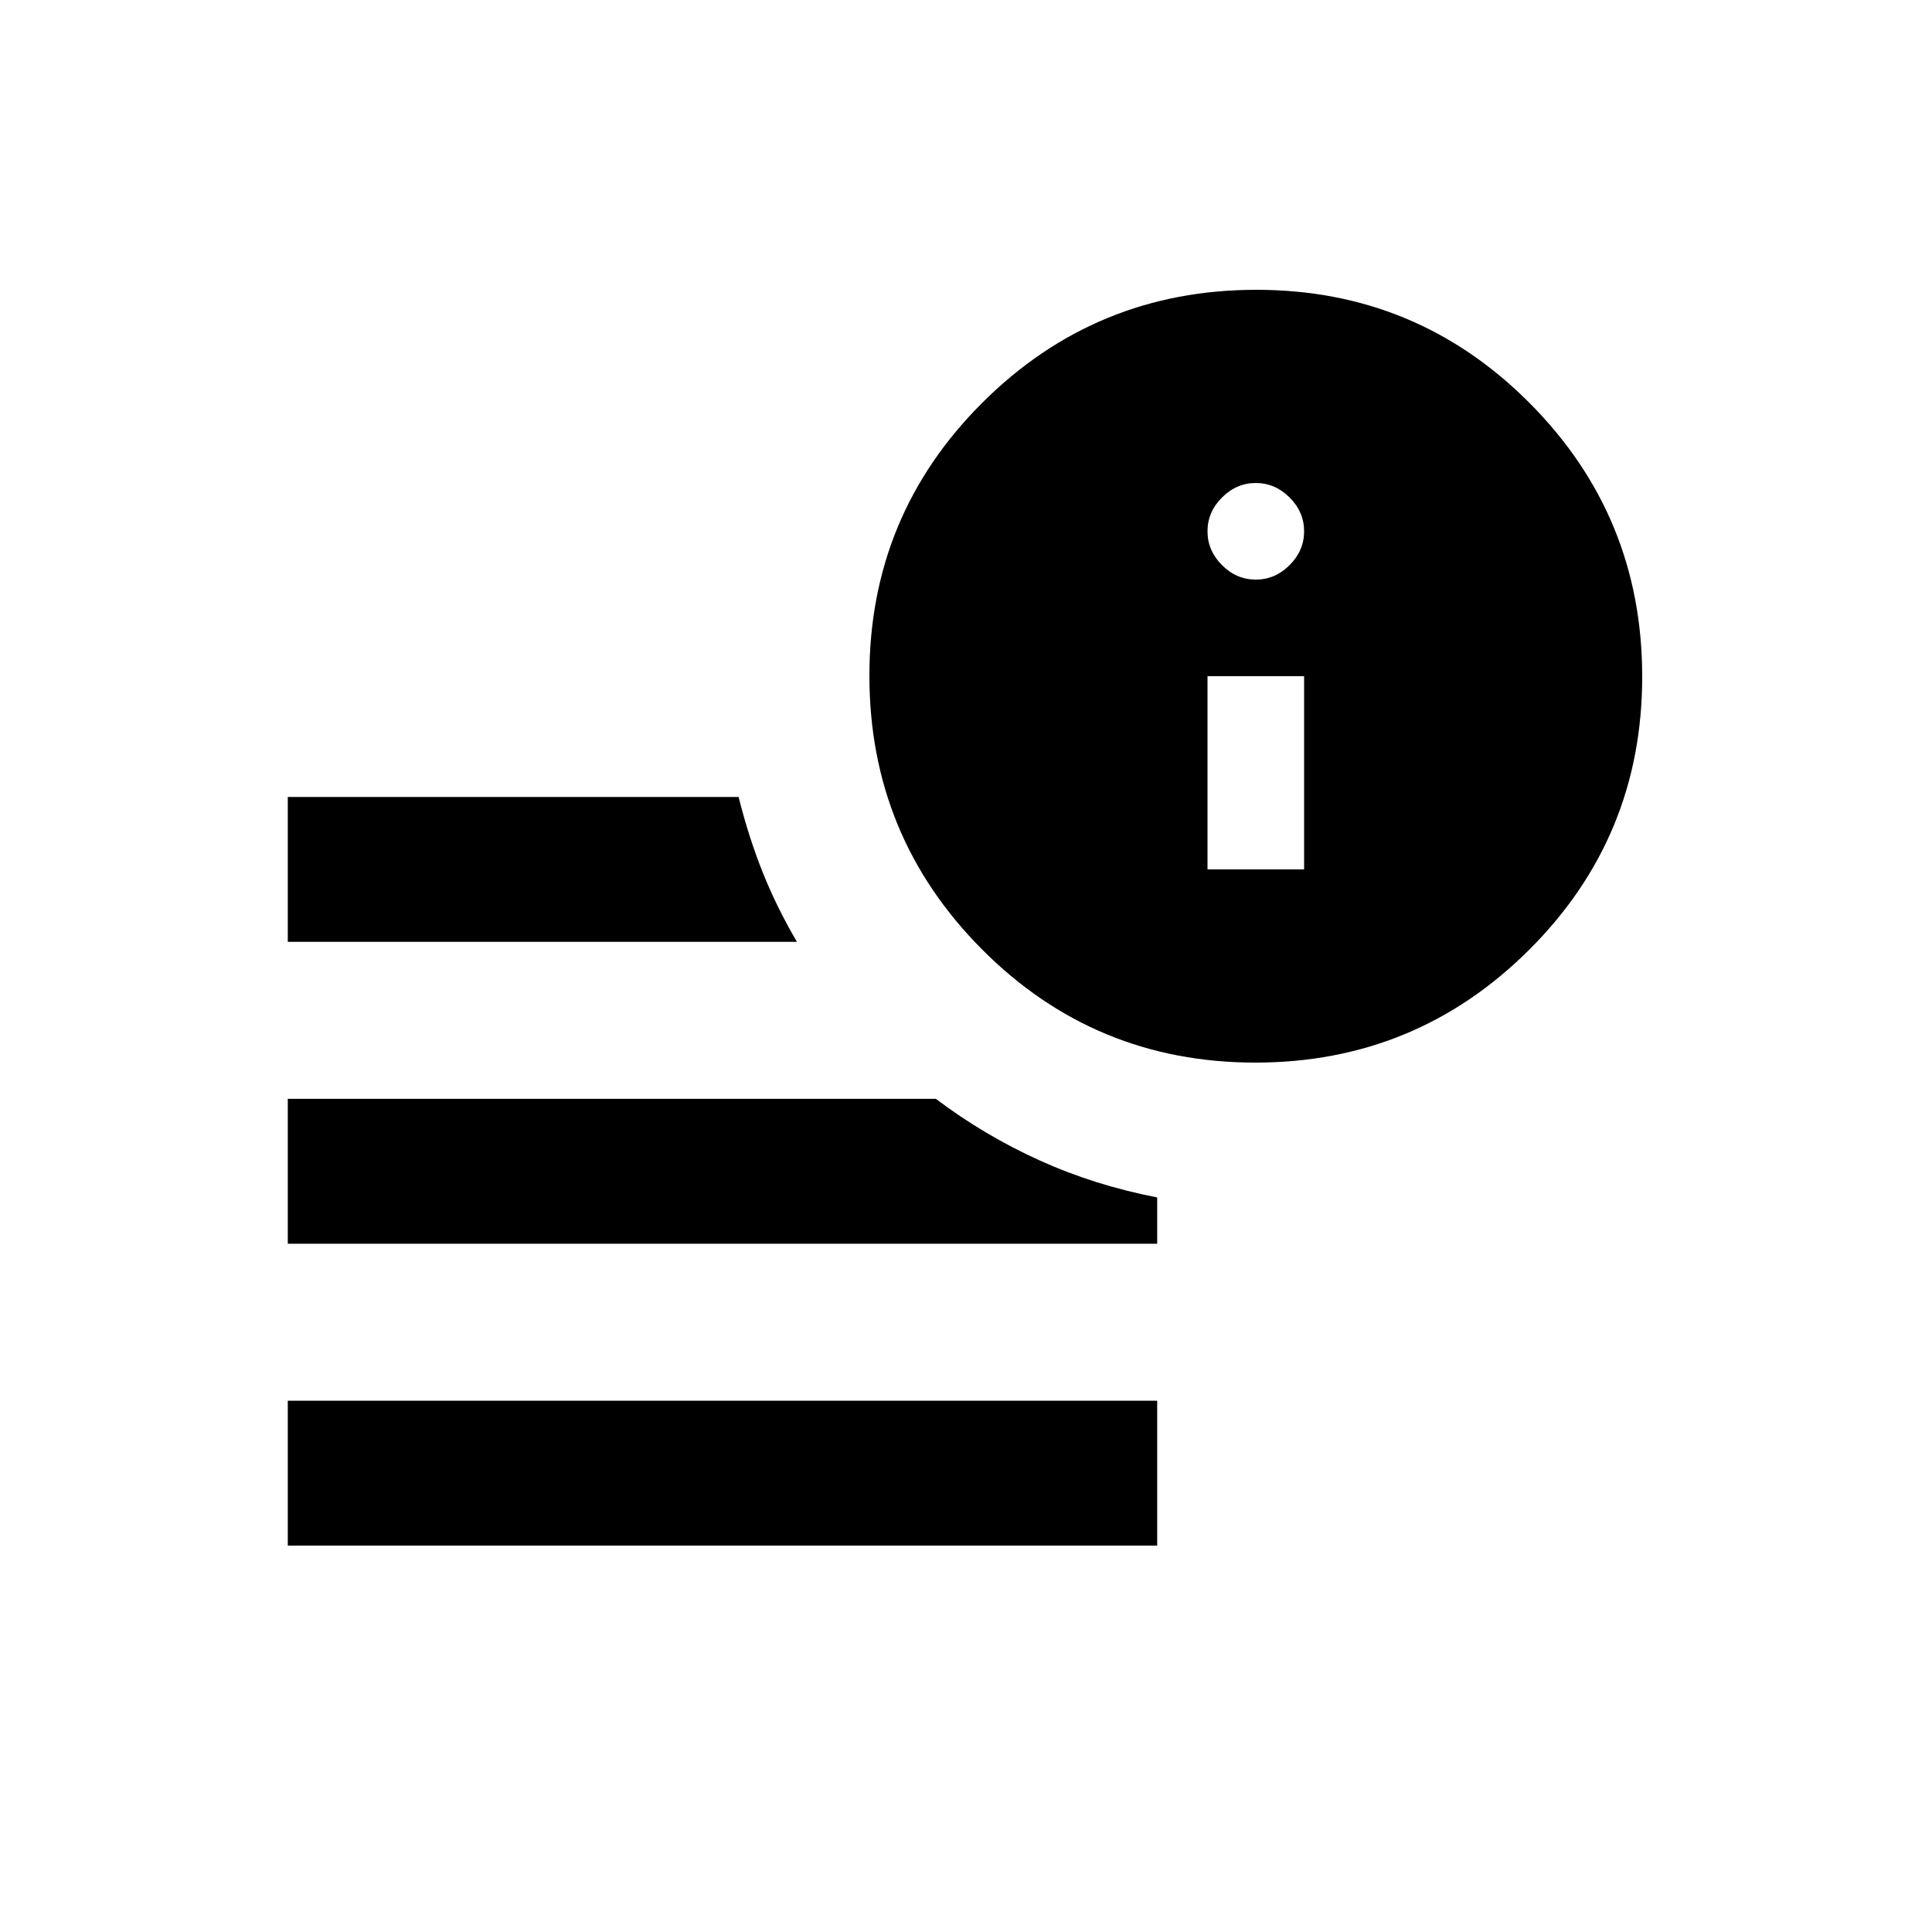 <svg width="1.5em" height="1.5em" viewBox="0 -960 960 960" data-id="grid-info" data-name="AdaptableIcon" aria-hidden="true" style="vertical-align:middle;fill:currentColor" class="ab-Icon ab-Icon--grid-info"><path d="M143-192v-72h432v72H143Zm480.774-240Q544-432 488-488.226t-56-136Q432-704 488.226-760t136-56Q704-816 760-759.774t56 136Q816-544 759.774-488t-136 56ZM143-492v-72h224q5 20 12 37.5t17 34.5H143Zm0 150v-72h322q24.227 18.242 51.613 30.621Q544-371 575-365v23H143Zm457-186h48v-96h-48v96Zm24-144q9.6 0 16.8-7.2 7.2-7.2 7.2-16.8 0-9.6-7.2-16.8-7.2-7.2-16.8-7.2-9.6 0-16.8 7.2-7.2 7.2-7.2 16.8 0 9.6 7.2 16.8 7.2 7.2 16.8 7.2Z"></path></svg>